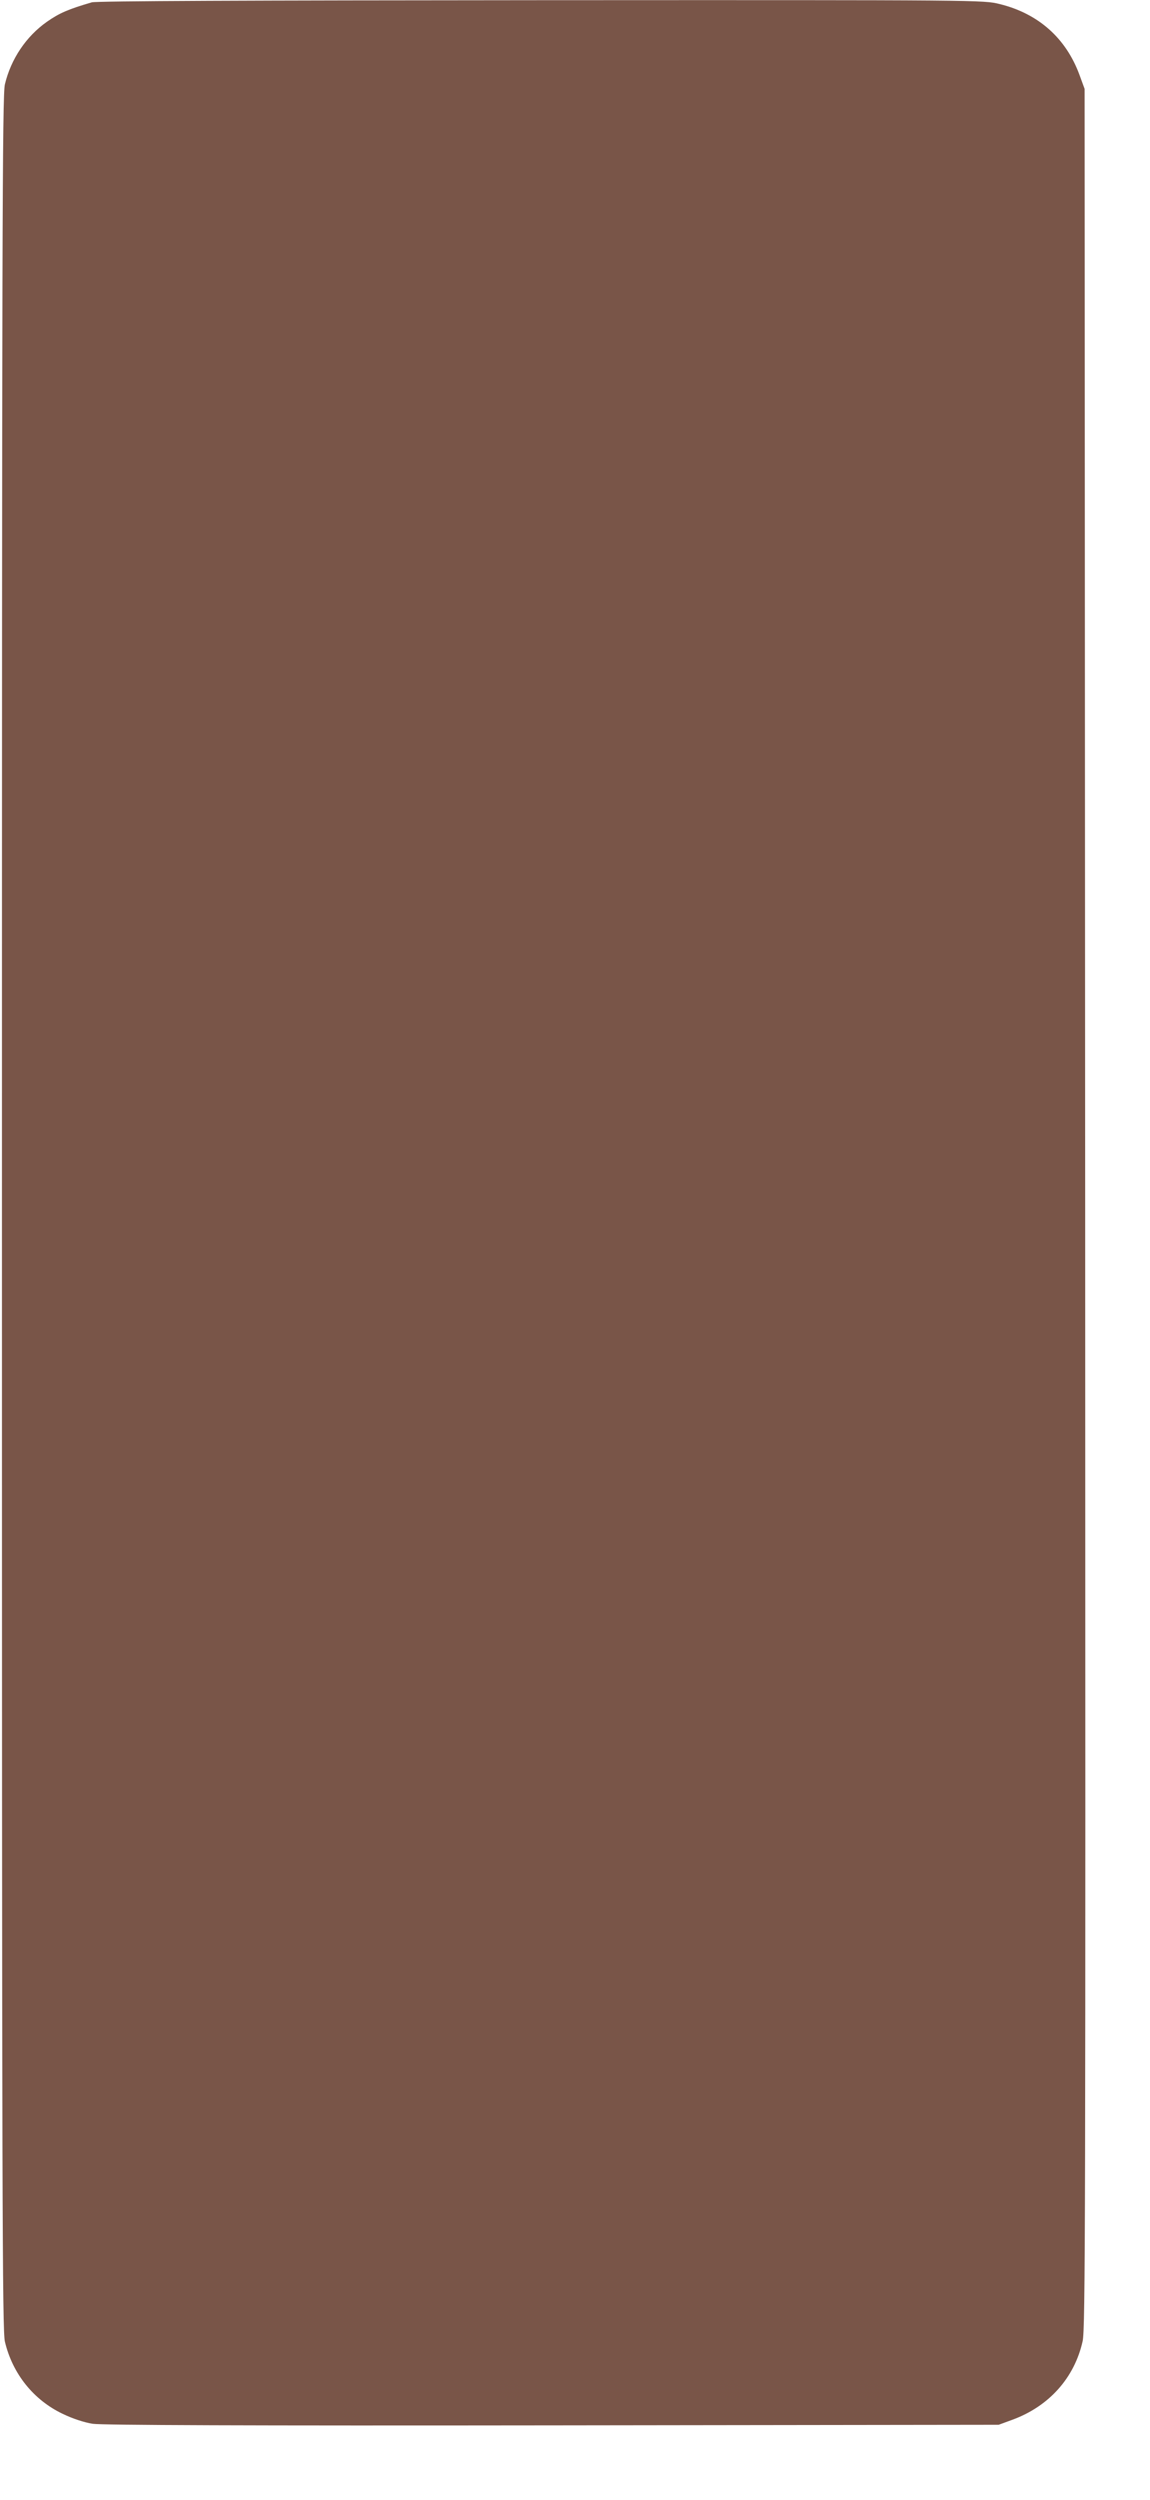 <?xml version="1.0" standalone="no"?>
<!DOCTYPE svg PUBLIC "-//W3C//DTD SVG 20010904//EN"
 "http://www.w3.org/TR/2001/REC-SVG-20010904/DTD/svg10.dtd">
<svg version="1.0" xmlns="http://www.w3.org/2000/svg"
 width="589pt" height="1280pt" viewBox="0 0 589 1280"
 preserveAspectRatio="xMidYMid meet">
<g transform="translate(0,1280) scale(0.1,-0.1)"
fill="#795548" stroke="none">
<path d="M470 12788 c-120 -35 -166 -55 -229 -99 -107 -75 -185 -191 -216
-321 -13 -55 -15 -771 -15 -5778 0 -5078 2 -5722 15 -5779 39 -165 147 -299
296 -370 52 -25 110 -44 154 -51 48 -7 796 -10 2355 -8 l2285 3 71 26 c187 69
317 214 359 402 14 65 15 604 13 5802 l-3 5730 -26 71 c-69 188 -210 314 -408
363 -84 21 -86 21 -2350 20 -1490 -1 -2278 -4 -2301 -11z"/>
</g>
</svg>
